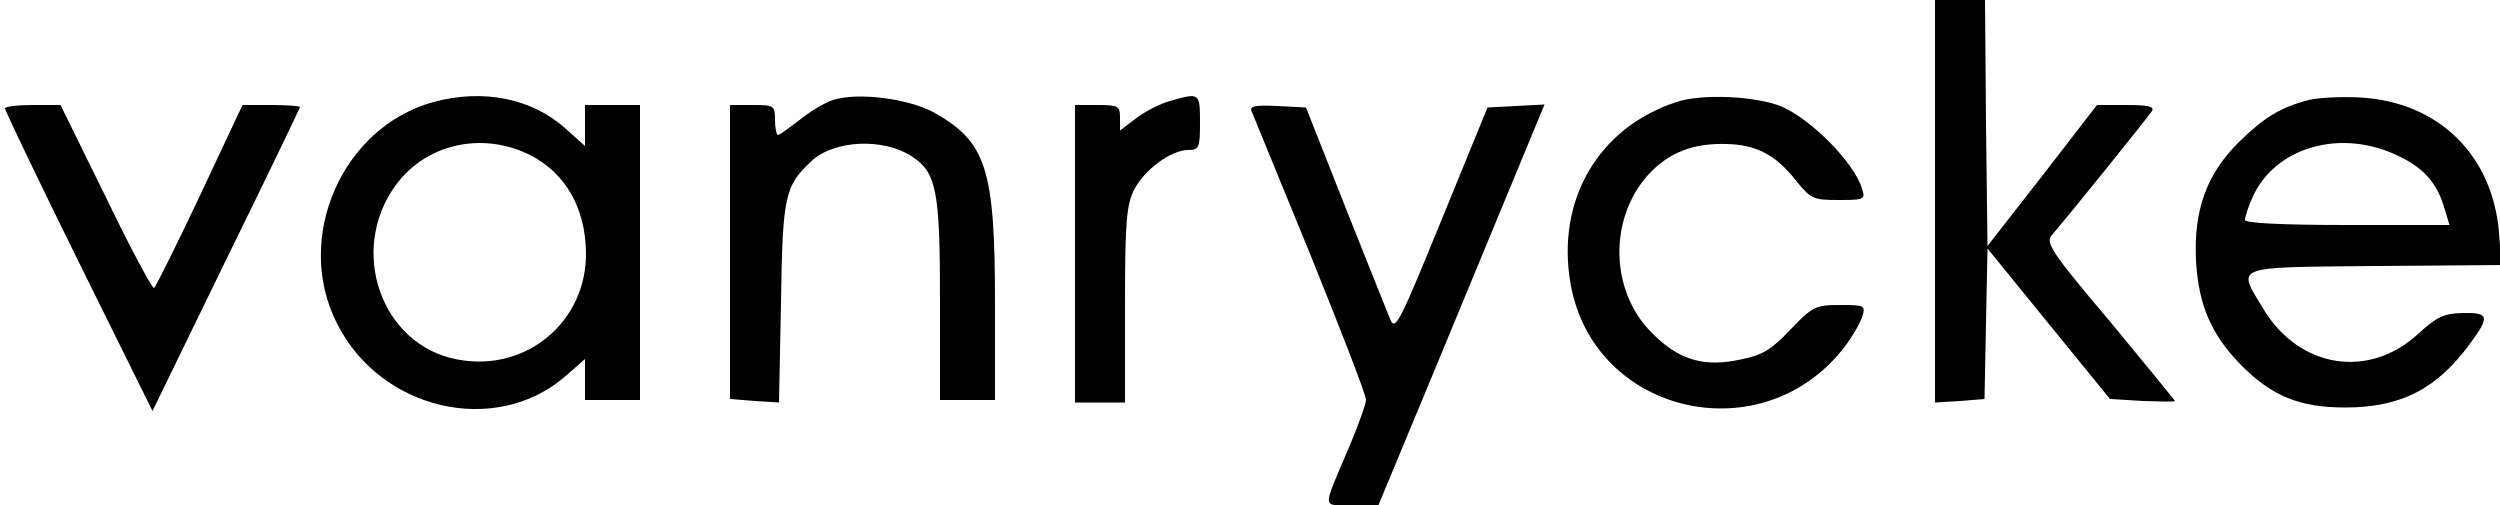 <?xml version="1.0" standalone="no"?>
<!DOCTYPE svg PUBLIC "-//W3C//DTD SVG 20010904//EN"
 "http://www.w3.org/TR/2001/REC-SVG-20010904/DTD/svg10.dtd">
<svg version="1.0" xmlns="http://www.w3.org/2000/svg"
 width="500pt" height="101pt" viewBox="0 0 500 101"
 preserveAspectRatio="xMidYMid meet">

<g transform="translate(0,101) scale(0.1,-0.1)"
fill="#000000" stroke="none">
<path d="M3870 608 l0 -403 50 3 49 4 3 151 3 150 122 -150 123 -151 65 -4
c36 -1 65 -2 65 0 0 1 -59 73 -130 159 -116 137 -129 157 -117 172 38 44 194
238 201 249 5 9 -7 12 -51 12 l-59 0 -109 -141 -110 -141 -3 246 -2 246 -50 0
-50 0 0 -402z"/>
<path d="M867 806 c-183 -50 -280 -272 -193 -443 87 -173 315 -226 455 -107
l41 36 0 -41 0 -41 55 0 55 0 0 295 0 295 -55 0 -55 0 0 -41 0 -41 -39 35
c-67 60 -164 80 -264 53z m193 -106 c71 -36 111 -106 112 -196 1 -138 -120
-239 -257 -213 -152 28 -219 217 -124 348 60 83 173 109 269 61z"/>
<path d="M1666 810 c-16 -5 -46 -23 -67 -40 -21 -16 -40 -30 -43 -30 -3 0 -6
14 -6 30 0 29 -2 30 -45 30 l-45 0 0 -294 0 -294 49 -4 49 -3 4 200 c3 214 8
233 60 282 45 43 144 48 202 10 49 -32 56 -69 56 -286 l0 -201 55 0 55 0 0
193 c0 269 -17 323 -122 382 -52 28 -152 41 -202 25z"/>
<path d="M2340 808 c-19 -5 -50 -21 -67 -34 l-33 -25 0 25 c0 24 -3 26 -45 26
l-45 0 0 -297 0 -298 50 0 50 0 0 195 c0 166 3 200 18 230 20 40 74 80 108 80
22 0 24 4 24 55 0 60 -1 60 -60 43z"/>
<path d="M3353 806 c-156 -51 -241 -196 -212 -363 46 -264 388 -341 551 -123
14 19 29 45 33 58 6 21 4 22 -45 22 -49 0 -55 -3 -99 -49 -38 -40 -55 -51
-100 -60 -73 -16 -124 -1 -177 53 -84 83 -87 228 -8 316 40 44 89 64 156 62
59 -1 99 -21 139 -72 31 -38 35 -40 86 -40 52 0 54 1 47 23 -16 52 -101 138
-161 164 -51 21 -160 26 -210 9z"/>
<path d="M4617 810 c-56 -15 -88 -34 -139 -84 -65 -64 -91 -137 -86 -237 5
-90 31 -149 91 -210 61 -61 116 -84 207 -84 112 0 184 37 251 129 39 53 37 61
-16 60 -38 -1 -52 -8 -89 -42 -98 -90 -236 -69 -308 48 -54 90 -68 85 221 88
l254 2 -5 65 c-13 155 -121 261 -277 270 -36 2 -83 0 -104 -5z m182 -113 c50
-24 76 -55 90 -104 l10 -33 -205 0 c-133 0 -204 4 -204 10 0 6 6 25 14 43 44
103 179 142 295 84z"/>
<path d="M10 793 c0 -4 66 -142 147 -306 l148 -299 147 302 c82 167 148 304
148 306 0 2 -26 4 -57 4 l-58 0 -85 -181 c-47 -99 -88 -182 -92 -185 -3 -2
-47 79 -96 181 l-91 185 -55 0 c-31 0 -56 -3 -56 -7z"/>
<path d="M2503 788 c3 -7 56 -137 118 -288 61 -151 112 -282 111 -290 0 -8
-15 -49 -32 -90 -57 -134 -57 -120 4 -120 l53 0 111 267 c61 148 136 328 166
401 l55 133 -57 -3 -57 -3 -92 -225 c-83 -203 -92 -222 -102 -200 -6 14 -46
115 -90 225 l-79 200 -57 3 c-44 2 -56 0 -52 -10z"/>
</g>
</svg>
